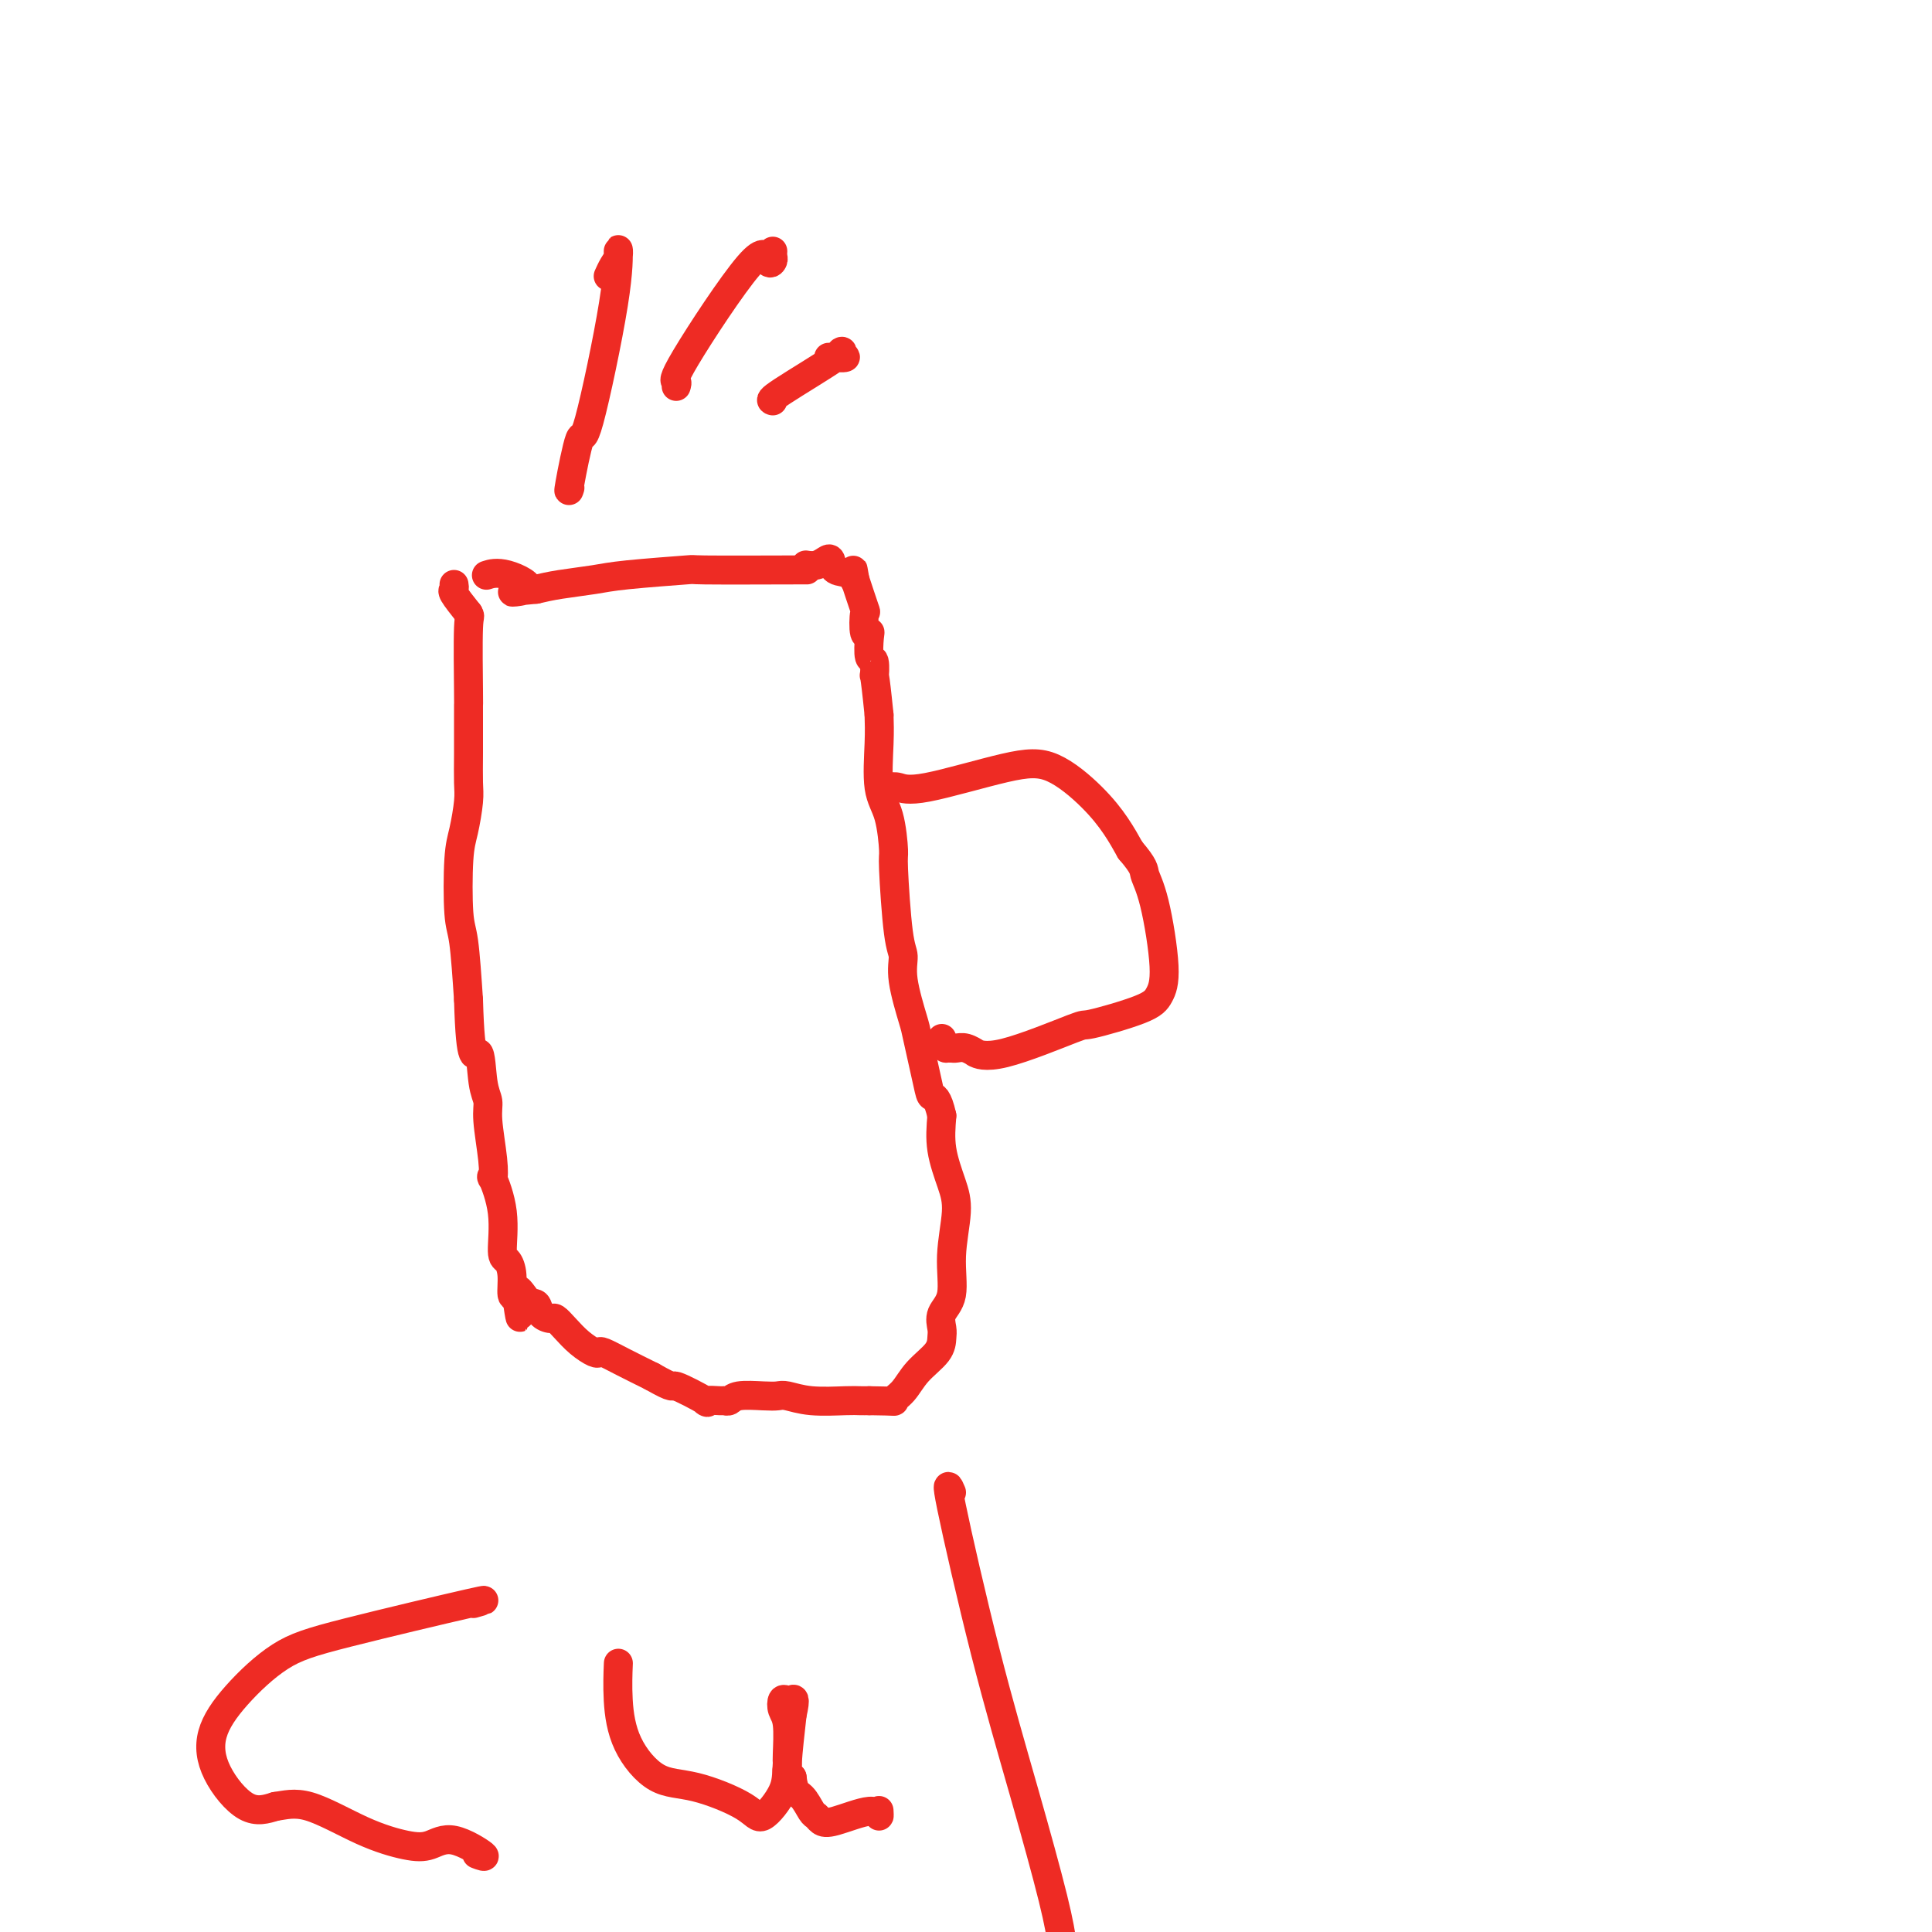 <svg viewBox='0 0 400 400' version='1.1' xmlns='http://www.w3.org/2000/svg' xmlns:xlink='http://www.w3.org/1999/xlink'><g fill='none' stroke='#EE2B24' stroke-width='6' stroke-linecap='round' stroke-linejoin='round'><path d='M94,121c0.067,0.400 0.133,0.800 0,1c-0.133,0.200 -0.467,0.200 0,1c0.467,0.800 1.733,2.400 3,4'/><path d='M97,127c0.464,0.861 0.124,0.013 0,3c-0.124,2.987 -0.034,9.808 0,13c0.034,3.192 0.010,2.756 0,3c-0.010,0.244 -0.005,1.167 0,3c0.005,1.833 0.012,4.577 0,7c-0.012,2.423 -0.042,4.526 0,6c0.042,1.474 0.158,2.320 0,4c-0.158,1.680 -0.589,4.193 -1,6c-0.411,1.807 -0.801,2.907 -1,6c-0.199,3.093 -0.207,8.179 0,11c0.207,2.821 0.631,3.377 1,6c0.369,2.623 0.685,7.311 1,12'/><path d='M97,207c0.410,14.559 1.434,10.956 2,11c0.566,0.044 0.674,3.733 1,6c0.326,2.267 0.870,3.110 1,4c0.130,0.890 -0.154,1.826 0,4c0.154,2.174 0.744,5.584 1,8c0.256,2.416 0.176,3.836 0,4c-0.176,0.164 -0.450,-0.930 0,0c0.450,0.930 1.622,3.882 2,7c0.378,3.118 -0.040,6.402 0,8c0.040,1.598 0.536,1.511 1,2c0.464,0.489 0.894,1.555 1,3c0.106,1.445 -0.113,3.270 0,4c0.113,0.730 0.556,0.365 1,0'/><path d='M107,268c1.456,9.385 0.096,2.347 0,0c-0.096,-2.347 1.073,-0.003 2,1c0.927,1.003 1.613,0.666 2,1c0.387,0.334 0.476,1.339 1,2c0.524,0.661 1.481,0.980 2,1c0.519,0.020 0.598,-0.257 1,0c0.402,0.257 1.128,1.048 2,2c0.872,0.952 1.890,2.064 3,3c1.110,0.936 2.311,1.696 3,2c0.689,0.304 0.865,0.154 1,0c0.135,-0.154 0.229,-0.311 1,0c0.771,0.311 2.220,1.089 4,2c1.780,0.911 3.890,1.956 6,3'/><path d='M135,285c5.088,2.901 3.807,1.653 5,2c1.193,0.347 4.858,2.290 6,3c1.142,0.710 -0.241,0.186 0,0c0.241,-0.186 2.105,-0.036 3,0c0.895,0.036 0.821,-0.043 1,0c0.179,0.043 0.613,0.207 1,0c0.387,-0.207 0.729,-0.784 2,-1c1.271,-0.216 3.471,-0.072 5,0c1.529,0.072 2.388,0.072 3,0c0.612,-0.072 0.979,-0.215 2,0c1.021,0.215 2.696,0.790 5,1c2.304,0.210 5.236,0.057 7,0c1.764,-0.057 2.361,-0.016 3,0c0.639,0.016 1.319,0.008 2,0'/><path d='M180,290c6.303,0.071 5.062,0.247 5,0c-0.062,-0.247 1.056,-0.919 2,-2c0.944,-1.081 1.715,-2.572 3,-4c1.285,-1.428 3.084,-2.794 4,-4c0.916,-1.206 0.948,-2.251 1,-3c0.052,-0.749 0.123,-1.203 0,-2c-0.123,-0.797 -0.441,-1.936 0,-3c0.441,-1.064 1.642,-2.053 2,-4c0.358,-1.947 -0.125,-4.850 0,-8c0.125,-3.150 0.858,-6.545 1,-9c0.142,-2.455 -0.308,-3.969 -1,-6c-0.692,-2.031 -1.626,-4.580 -2,-7c-0.374,-2.420 -0.187,-4.710 0,-7'/><path d='M195,231c-0.887,-3.955 -1.604,-3.842 -2,-4c-0.396,-0.158 -0.469,-0.588 -1,-3c-0.531,-2.412 -1.518,-6.807 -2,-9c-0.482,-2.193 -0.459,-2.186 -1,-4c-0.541,-1.814 -1.647,-5.451 -2,-8c-0.353,-2.549 0.047,-4.012 0,-5c-0.047,-0.988 -0.542,-1.502 -1,-5c-0.458,-3.498 -0.879,-9.982 -1,-13c-0.121,-3.018 0.059,-2.571 0,-4c-0.059,-1.429 -0.356,-4.734 -1,-7c-0.644,-2.266 -1.635,-3.495 -2,-6c-0.365,-2.505 -0.104,-6.287 0,-9c0.104,-2.713 0.052,-4.356 0,-6'/><path d='M182,148c-1.016,-10.139 -1.056,-7.986 -1,-8c0.056,-0.014 0.207,-2.196 0,-3c-0.207,-0.804 -0.774,-0.231 -1,-1c-0.226,-0.769 -0.111,-2.880 0,-4c0.111,-1.120 0.219,-1.251 0,-1c-0.219,0.251 -0.763,0.882 -1,0c-0.237,-0.882 -0.167,-3.278 0,-4c0.167,-0.722 0.429,0.229 0,-1c-0.429,-1.229 -1.551,-4.637 -2,-6c-0.449,-1.363 -0.224,-0.682 0,0'/><path d='M177,120c-0.758,-4.279 -0.153,-0.976 0,0c0.153,0.976 -0.147,-0.376 -1,-1c-0.853,-0.624 -2.260,-0.521 -3,-1c-0.740,-0.479 -0.811,-1.540 -1,-2c-0.189,-0.460 -0.494,-0.319 -1,0c-0.506,0.319 -1.213,0.817 -2,1c-0.787,0.183 -1.653,0.052 -2,0c-0.347,-0.052 -0.173,-0.026 0,0'/><path d='M167,118c0.199,-0.006 0.398,-0.013 -4,0c-4.398,0.013 -13.393,0.045 -17,0c-3.607,-0.045 -1.826,-0.167 -4,0c-2.174,0.167 -8.304,0.622 -12,1c-3.696,0.378 -4.956,0.679 -7,1c-2.044,0.321 -4.870,0.663 -7,1c-2.130,0.337 -3.565,0.668 -5,1'/><path d='M111,122c-8.938,0.801 -3.282,0.802 -2,0c1.282,-0.802 -1.809,-2.408 -4,-3c-2.191,-0.592 -3.483,-0.169 -4,0c-0.517,0.169 -0.258,0.085 0,0'/><path d='M184,163c0.585,-0.111 1.170,-0.222 2,0c0.830,0.222 1.906,0.778 6,0c4.094,-0.778 11.208,-2.891 16,-4c4.792,-1.109 7.264,-1.215 10,0c2.736,1.215 5.737,3.750 8,6c2.263,2.250 3.790,4.214 5,6c1.210,1.786 2.105,3.393 3,5'/><path d='M234,176c3.069,3.586 2.740,4.051 3,5c0.260,0.949 1.108,2.381 2,6c0.892,3.619 1.827,9.423 2,13c0.173,3.577 -0.417,4.925 -1,6c-0.583,1.075 -1.159,1.878 -4,3c-2.841,1.122 -7.947,2.565 -10,3c-2.053,0.435 -1.053,-0.136 -4,1c-2.947,1.136 -9.840,3.979 -14,5c-4.160,1.021 -5.587,0.221 -6,0c-0.413,-0.221 0.188,0.137 0,0c-0.188,-0.137 -1.166,-0.768 -2,-1c-0.834,-0.232 -1.524,-0.066 -2,0c-0.476,0.066 -0.738,0.033 -1,0'/><path d='M197,217c-1.868,-0.110 -1.036,0.114 -1,0c0.036,-0.114 -0.722,-0.567 -1,-1c-0.278,-0.433 -0.075,-0.847 0,-1c0.075,-0.153 0.021,-0.044 0,0c-0.021,0.044 -0.011,0.022 0,0'/><path d='M118,101c-0.204,0.646 -0.409,1.292 0,-1c0.409,-2.292 1.431,-7.522 2,-9c0.569,-1.478 0.686,0.797 2,-4c1.314,-4.797 3.827,-16.665 5,-24c1.173,-7.335 1.008,-10.137 1,-11c-0.008,-0.863 0.142,0.212 0,1c-0.142,0.788 -0.577,1.289 -1,2c-0.423,0.711 -0.835,1.632 -1,2c-0.165,0.368 -0.082,0.184 0,0'/><path d='M140,80c0.138,-0.424 0.275,-0.849 0,-1c-0.275,-0.151 -0.963,-0.029 2,-5c2.963,-4.971 9.579,-15.034 13,-19c3.421,-3.966 3.649,-1.833 4,-1c0.351,0.833 0.826,0.368 1,0c0.174,-0.368 0.047,-0.637 0,-1c-0.047,-0.363 -0.013,-0.818 0,-1c0.013,-0.182 0.007,-0.091 0,0'/><path d='M160,83c-0.385,-0.091 -0.769,-0.182 2,-2c2.769,-1.818 8.692,-5.363 11,-7c2.308,-1.637 1.000,-1.367 1,-1c0.000,0.367 1.308,0.829 1,1c-0.308,0.171 -2.231,0.049 -3,0c-0.769,-0.049 -0.385,-0.024 0,0'/><path d='M98,332c2.046,-0.579 4.092,-1.158 -1,0c-5.092,1.158 -17.323,4.053 -25,6c-7.677,1.947 -10.799,2.947 -14,5c-3.201,2.053 -6.479,5.161 -9,8c-2.521,2.839 -4.284,5.411 -5,8c-0.716,2.589 -0.385,5.197 1,8c1.385,2.803 3.824,5.801 6,7c2.176,1.199 4.088,0.600 6,0'/><path d='M57,374c1.975,-0.257 3.911,-0.899 7,0c3.089,0.899 7.331,3.338 11,5c3.669,1.662 6.766,2.547 9,3c2.234,0.453 3.607,0.475 5,0c1.393,-0.475 2.806,-1.447 5,-1c2.194,0.447 5.168,2.313 6,3c0.832,0.687 -0.476,0.196 -1,0c-0.524,-0.196 -0.262,-0.098 0,0'/><path d='M128,345c0.024,-0.574 0.048,-1.148 0,0c-0.048,1.148 -0.168,4.018 0,7c0.168,2.982 0.623,6.075 2,9c1.377,2.925 3.676,5.683 6,7c2.324,1.317 4.675,1.193 8,2c3.325,0.807 7.626,2.545 10,4c2.374,1.455 2.822,2.627 4,2c1.178,-0.627 3.086,-3.053 4,-5c0.914,-1.947 0.832,-3.413 1,-6c0.168,-2.587 0.584,-6.293 1,-10'/><path d='M164,355c0.916,-3.926 0.206,-3.242 0,-3c-0.206,0.242 0.092,0.042 0,0c-0.092,-0.042 -0.575,0.072 -1,0c-0.425,-0.072 -0.794,-0.332 -1,0c-0.206,0.332 -0.251,1.255 0,2c0.251,0.745 0.799,1.313 1,3c0.201,1.687 0.057,4.493 0,6c-0.057,1.507 -0.026,1.713 0,2c0.026,0.287 0.045,0.654 0,1c-0.045,0.346 -0.156,0.670 0,1c0.156,0.330 0.578,0.665 1,1'/><path d='M164,368c0.345,3.212 1.207,3.241 2,4c0.793,0.759 1.515,2.247 2,3c0.485,0.753 0.732,0.771 1,1c0.268,0.229 0.555,0.671 1,1c0.445,0.329 1.047,0.547 3,0c1.953,-0.547 5.255,-1.858 7,-2c1.745,-0.142 1.931,0.885 2,1c0.069,0.115 0.020,-0.681 0,-1c-0.020,-0.319 -0.010,-0.159 0,0'/><path d='M197,309c-0.595,-1.410 -1.190,-2.820 0,3c1.190,5.820 4.164,18.869 7,30c2.836,11.131 5.533,20.343 8,29c2.467,8.657 4.705,16.759 6,22c1.295,5.241 1.648,7.620 2,10'/></g>
</svg>